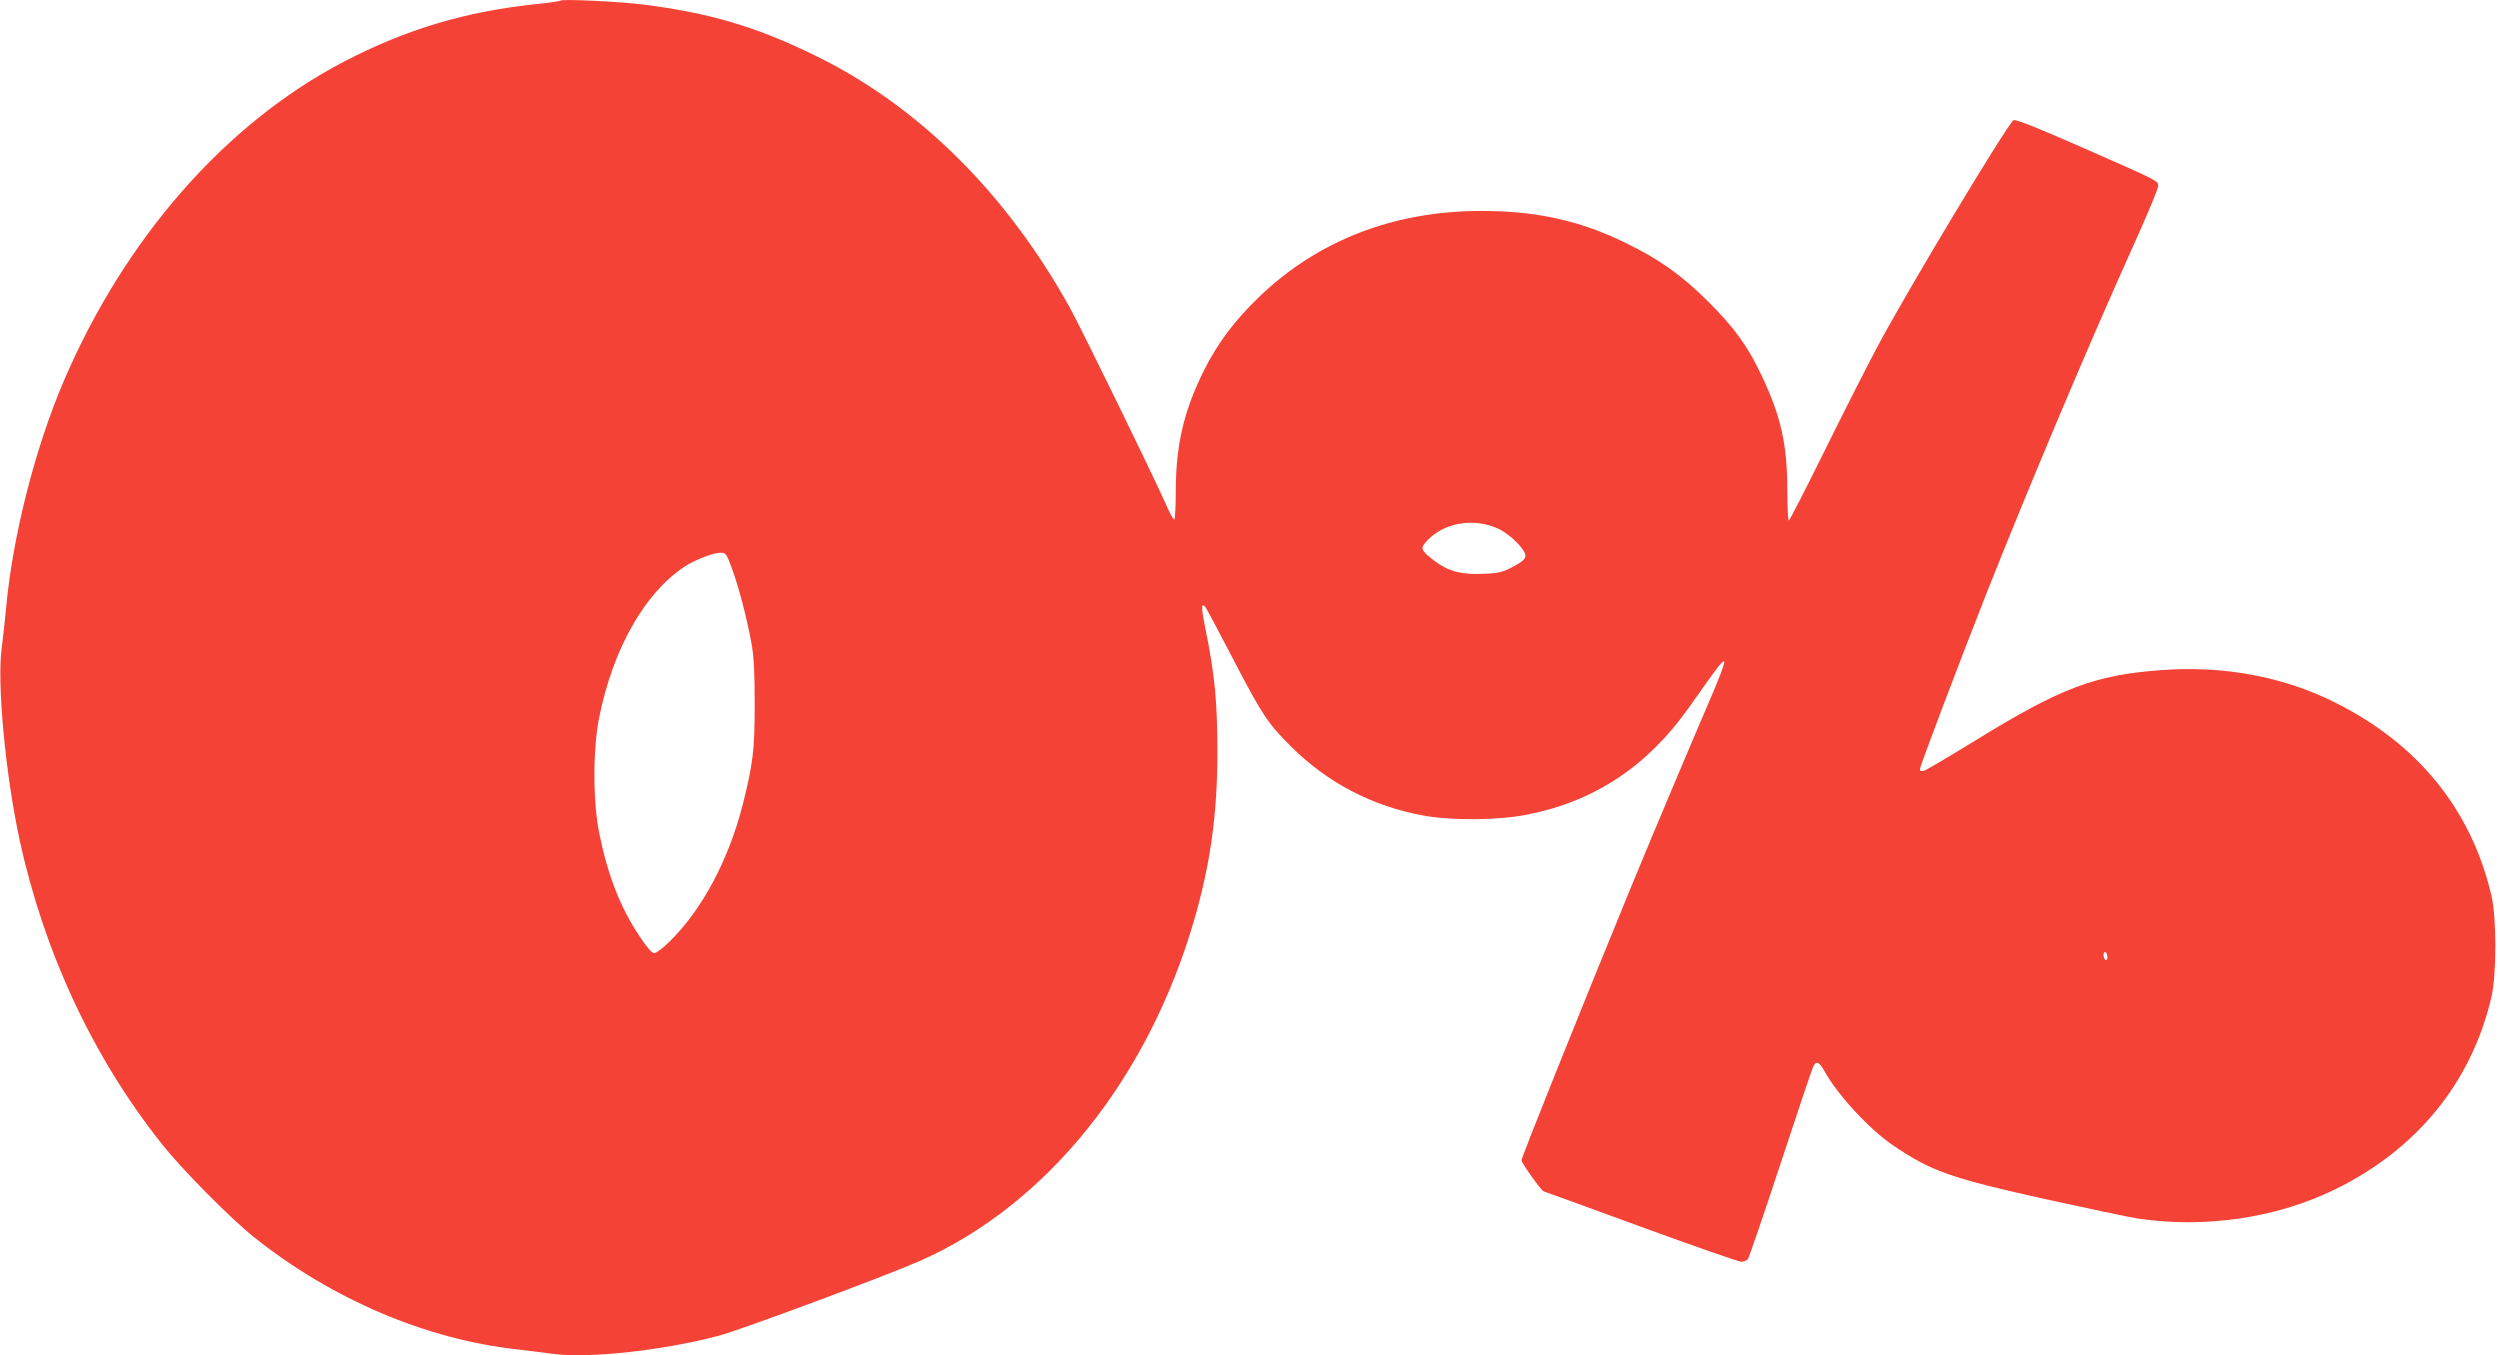 <?xml version="1.0" standalone="no"?>
<!DOCTYPE svg PUBLIC "-//W3C//DTD SVG 20010904//EN"
 "http://www.w3.org/TR/2001/REC-SVG-20010904/DTD/svg10.dtd">
<svg version="1.0" xmlns="http://www.w3.org/2000/svg"
 width="1280pt" height="694pt" viewBox="0 0 1280 694"
 preserveAspectRatio="xMidYMid meet">
<g transform="translate(0,694) scale(0.1,-0.1)"
fill="#f44336" stroke="none">
<path d="M2870 6937 c-3 -3 -55 -11 -115 -17 -370 -38 -671 -128 -995 -296
-605 -316 -1121 -904 -1434 -1636 -148 -347 -262 -798 -295 -1163 -6 -66 -16
-156 -22 -200 -25 -182 18 -645 92 -988 125 -573 375 -1110 726 -1552 102
-130 353 -383 473 -479 399 -318 881 -524 1350 -575 52 -6 131 -16 175 -22
185 -26 568 16 855 92 116 31 855 306 1032 384 648 287 1166 932 1402 1744 84
289 119 544 119 861 0 252 -13 393 -59 619 -24 118 -25 146 -4 125 5 -5 66
-119 136 -254 156 -300 182 -340 303 -461 187 -187 420 -308 681 -355 143 -26
384 -24 528 5 345 67 617 248 829 548 158 224 177 249 181 232 1 -9 -27 -85
-64 -170 -108 -251 -304 -716 -414 -983 -278 -678 -560 -1382 -560 -1397 0
-14 104 -159 114 -159 2 0 225 -81 495 -180 271 -99 503 -180 516 -180 12 0
28 6 34 13 6 8 81 227 167 488 86 261 161 484 167 496 15 34 30 28 57 -19 67
-123 233 -302 355 -384 194 -131 290 -165 775 -273 223 -49 437 -94 475 -100
348 -51 711 3 1010 149 421 206 699 549 801 985 27 114 27 406 0 520 -103 440
-375 776 -802 989 -264 132 -571 189 -889 165 -340 -25 -514 -91 -949 -359
-137 -84 -257 -155 -267 -157 -12 -3 -19 0 -19 9 0 15 199 540 342 903 217
547 522 1271 752 1780 69 153 126 289 126 302 0 28 9 23 -398 202 -216 95
-329 140 -342 136 -25 -8 -553 -886 -703 -1170 -58 -110 -181 -352 -272 -537
-92 -186 -171 -340 -176 -343 -4 -3 -8 64 -8 152 0 235 -31 378 -131 589 -71
151 -139 245 -274 380 -137 136 -250 216 -420 299 -239 117 -459 165 -746 165
-445 -1 -832 -151 -1132 -439 -125 -120 -212 -235 -283 -376 -104 -209 -145
-383 -145 -622 0 -79 -4 -143 -8 -143 -5 0 -25 37 -45 83 -56 129 -431 896
-488 999 -324 585 -771 1030 -1294 1288 -304 150 -542 222 -885 266 -127 16
-421 30 -430 21z m4797 -2702 c62 -28 143 -107 143 -140 0 -17 -14 -30 -62
-56 -55 -29 -74 -34 -155 -37 -111 -5 -178 13 -248 66 -73 56 -76 65 -35 107
87 90 234 114 357 60z m-3918 -210 c36 -99 72 -239 98 -375 13 -73 17 -147 17
-315 0 -234 -8 -301 -60 -510 -72 -285 -208 -541 -375 -705 -33 -33 -69 -60
-79 -60 -12 0 -38 29 -74 84 -99 148 -163 310 -207 526 -34 163 -34 433 -1
598 70 348 231 633 434 769 52 35 147 72 185 73 30 0 32 -3 62 -85z m7041
-1986 c0 -11 -4 -17 -10 -14 -5 3 -10 15 -10 26 0 11 5 17 10 14 6 -3 10 -15
10 -26z"/>
</g>
</svg>
